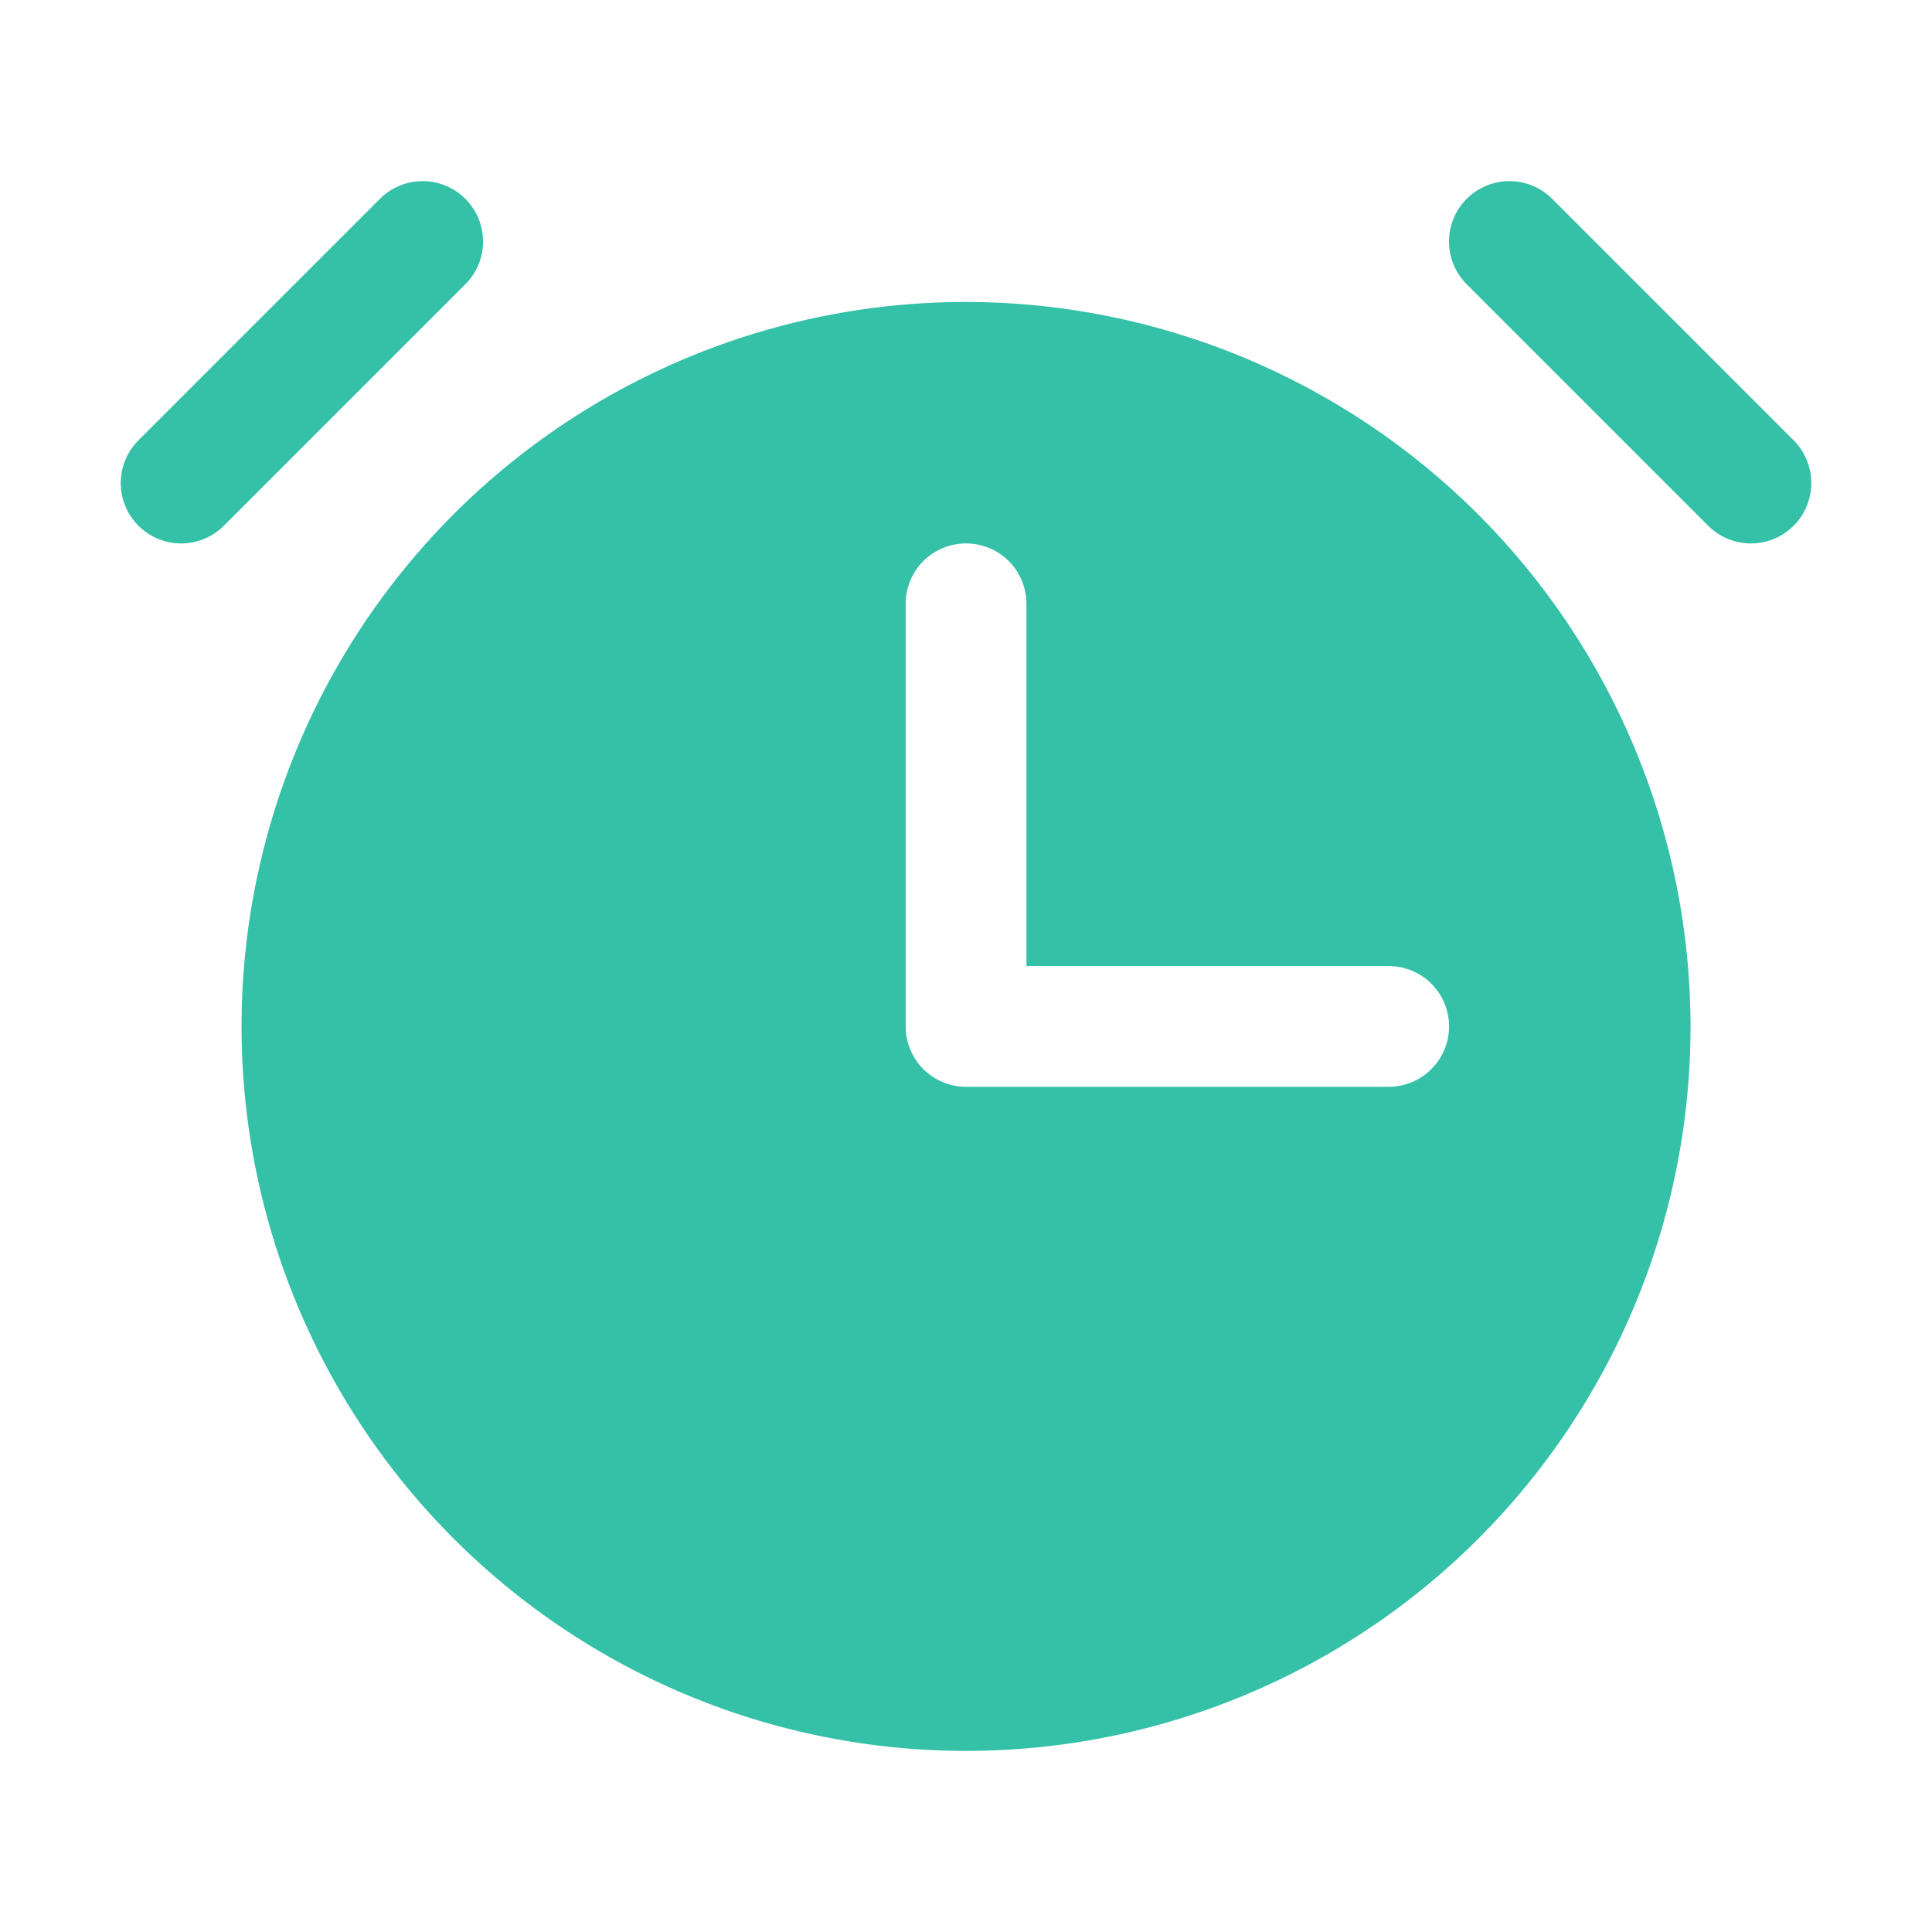 <svg width="32" height="32" viewBox="0 0 32 32" fill="none" xmlns="http://www.w3.org/2000/svg">
<g clip-path="url(#clip0_2013_20389)">
<path d="M7.708 4.708L3.708 8.708C3.52 8.896 3.266 9.001 3.001 9.001C2.735 9.001 2.481 8.896 2.293 8.708C2.105 8.52 2 8.266 2 8.001C2 7.735 2.105 7.481 2.293 7.293L6.293 3.293C6.481 3.105 6.735 3 7.001 3C7.266 3 7.52 3.105 7.708 3.293C7.896 3.481 8.001 3.735 8.001 4.001C8.001 4.266 7.896 4.52 7.708 4.708ZM29.708 7.293L25.708 3.293C25.52 3.105 25.266 3 25.001 3C24.735 3 24.481 3.105 24.293 3.293C24.105 3.481 24 3.735 24 4.001C24 4.266 24.105 4.52 24.293 4.708L28.293 8.708C28.386 8.801 28.496 8.875 28.618 8.925C28.739 8.975 28.869 9.001 29.001 9.001C29.132 9.001 29.262 8.975 29.384 8.925C29.505 8.875 29.615 8.801 29.708 8.708C29.801 8.615 29.875 8.505 29.925 8.383C29.975 8.262 30.001 8.132 30.001 8.001C30.001 7.869 29.975 7.739 29.925 7.618C29.875 7.496 29.801 7.386 29.708 7.293ZM28.001 17.001C28.001 19.374 27.297 21.694 25.978 23.667C24.66 25.641 22.785 27.179 20.593 28.087C18.4 28.995 15.987 29.233 13.659 28.77C11.332 28.307 9.194 27.164 7.515 25.486C5.837 23.808 4.694 21.669 4.231 19.342C3.768 17.014 4.006 14.601 4.914 12.408C5.822 10.216 7.36 8.341 9.334 7.023C11.307 5.704 13.627 5.001 16.001 5.001C19.182 5.004 22.232 6.27 24.482 8.519C26.732 10.769 27.997 13.819 28.001 17.001ZM24.001 17.001C24.001 16.735 23.895 16.481 23.708 16.293C23.52 16.106 23.266 16.001 23.001 16.001H17.001V10.001C17.001 9.735 16.895 9.481 16.708 9.293C16.52 9.106 16.266 9.001 16.001 9.001C15.735 9.001 15.481 9.106 15.293 9.293C15.106 9.481 15.001 9.735 15.001 10.001V17.001C15.001 17.266 15.106 17.52 15.293 17.708C15.481 17.895 15.735 18.001 16.001 18.001H23.001C23.266 18.001 23.52 17.895 23.708 17.708C23.895 17.52 24.001 17.266 24.001 17.001Z" fill="#34C1A8"/>
</g>
<defs>
<clipPath id="clip0_2013_20389">
<rect width="32" height="32" fill="white"/>
</clipPath>
</defs>
</svg>

